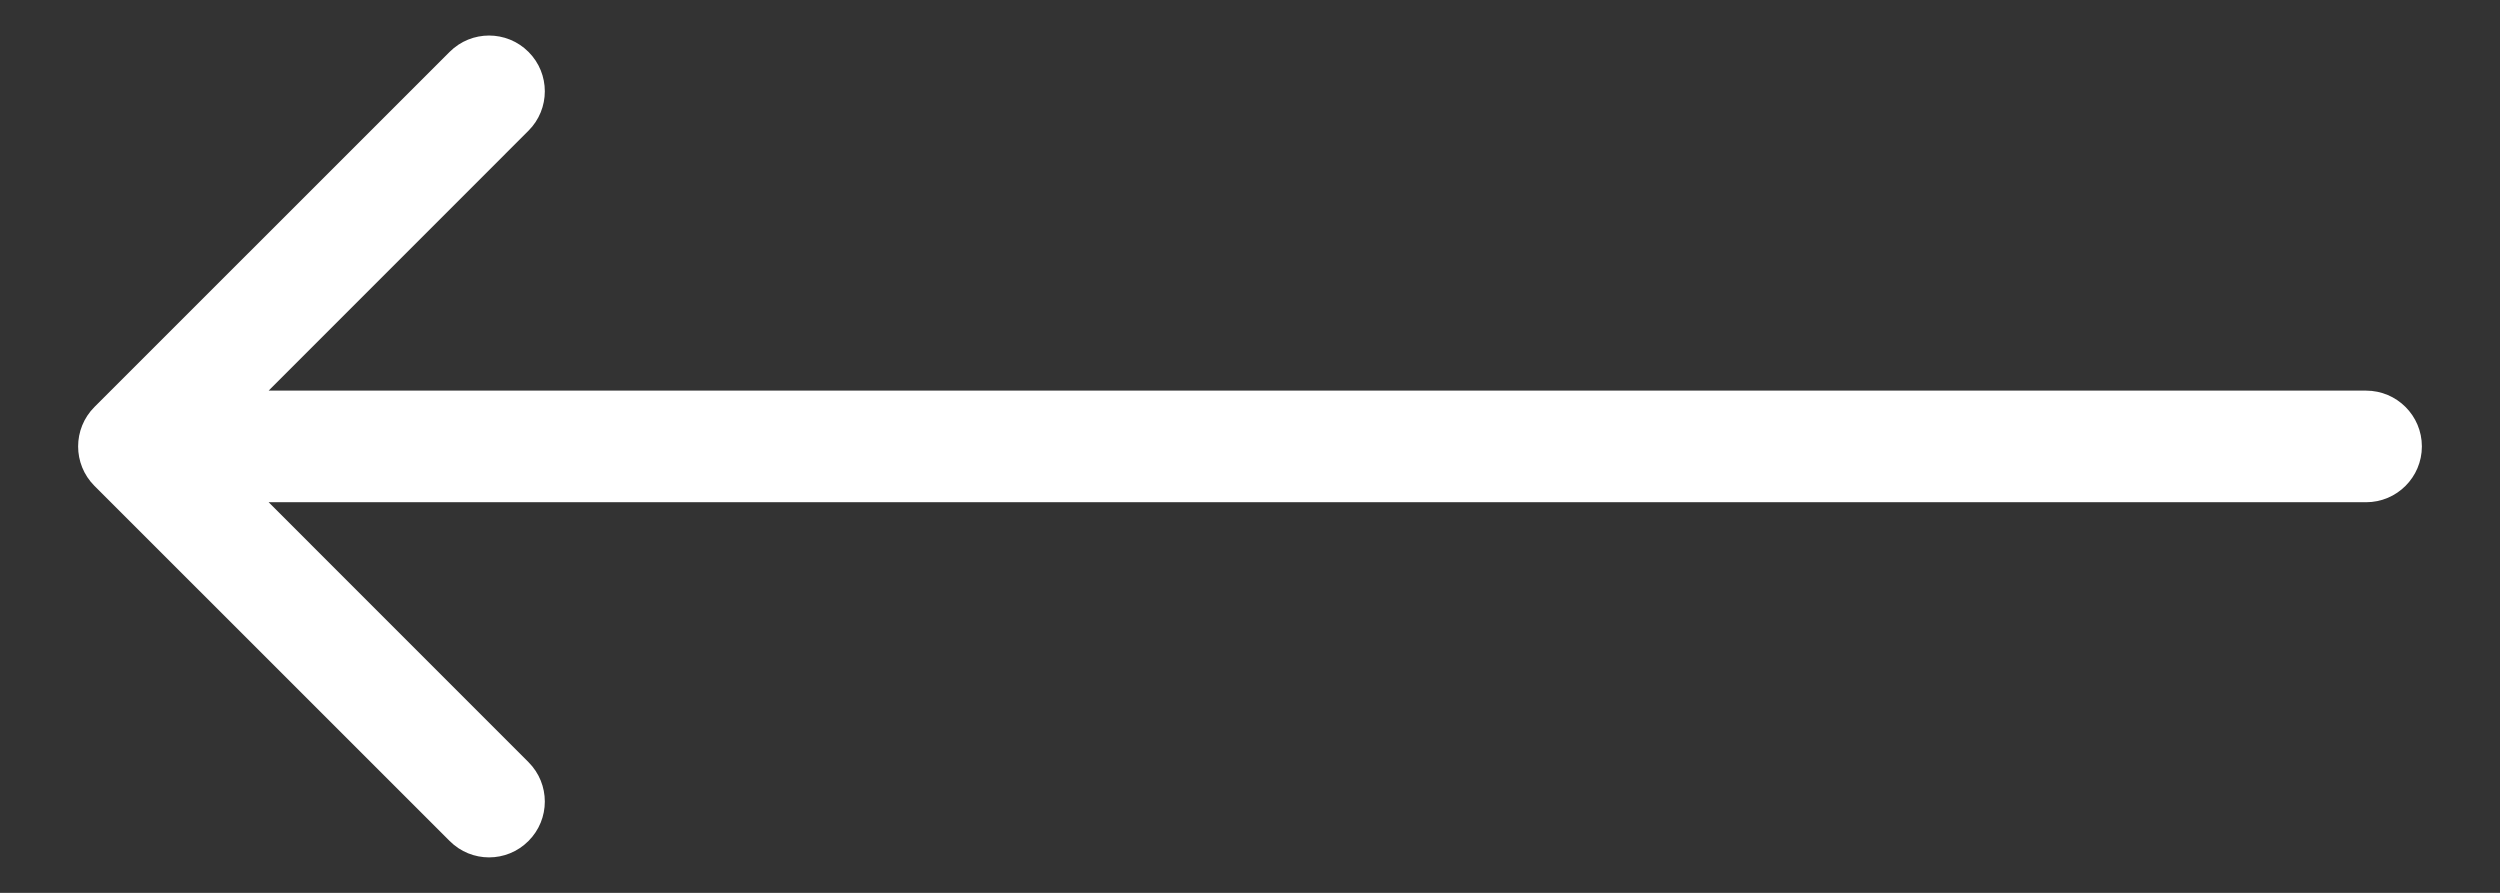<svg width="28" height="10" viewBox="0 0 28 10" fill="none" xmlns="http://www.w3.org/2000/svg">
<rect x="0" y="0" width="28" height="10" fill="#333333" stroke="none"/>
<path d="M26.5 5.625C26.845 5.625 27.125 5.345 27.125 5C27.125 4.655 26.845 4.375 26.5 4.375V5.625ZM1.058 4.558C0.814 4.802 0.814 5.198 1.058 5.442L5.036 9.419C5.28 9.664 5.675 9.664 5.919 9.419C6.163 9.175 6.163 8.78 5.919 8.536L2.384 5L5.919 1.464C6.163 1.22 6.163 0.825 5.919 0.581C5.675 0.337 5.28 0.337 5.036 0.581L1.058 4.558ZM26.5 4.375L1.5 4.375V5.625L26.5 5.625V4.375Z" fill="white"/>
</svg>

